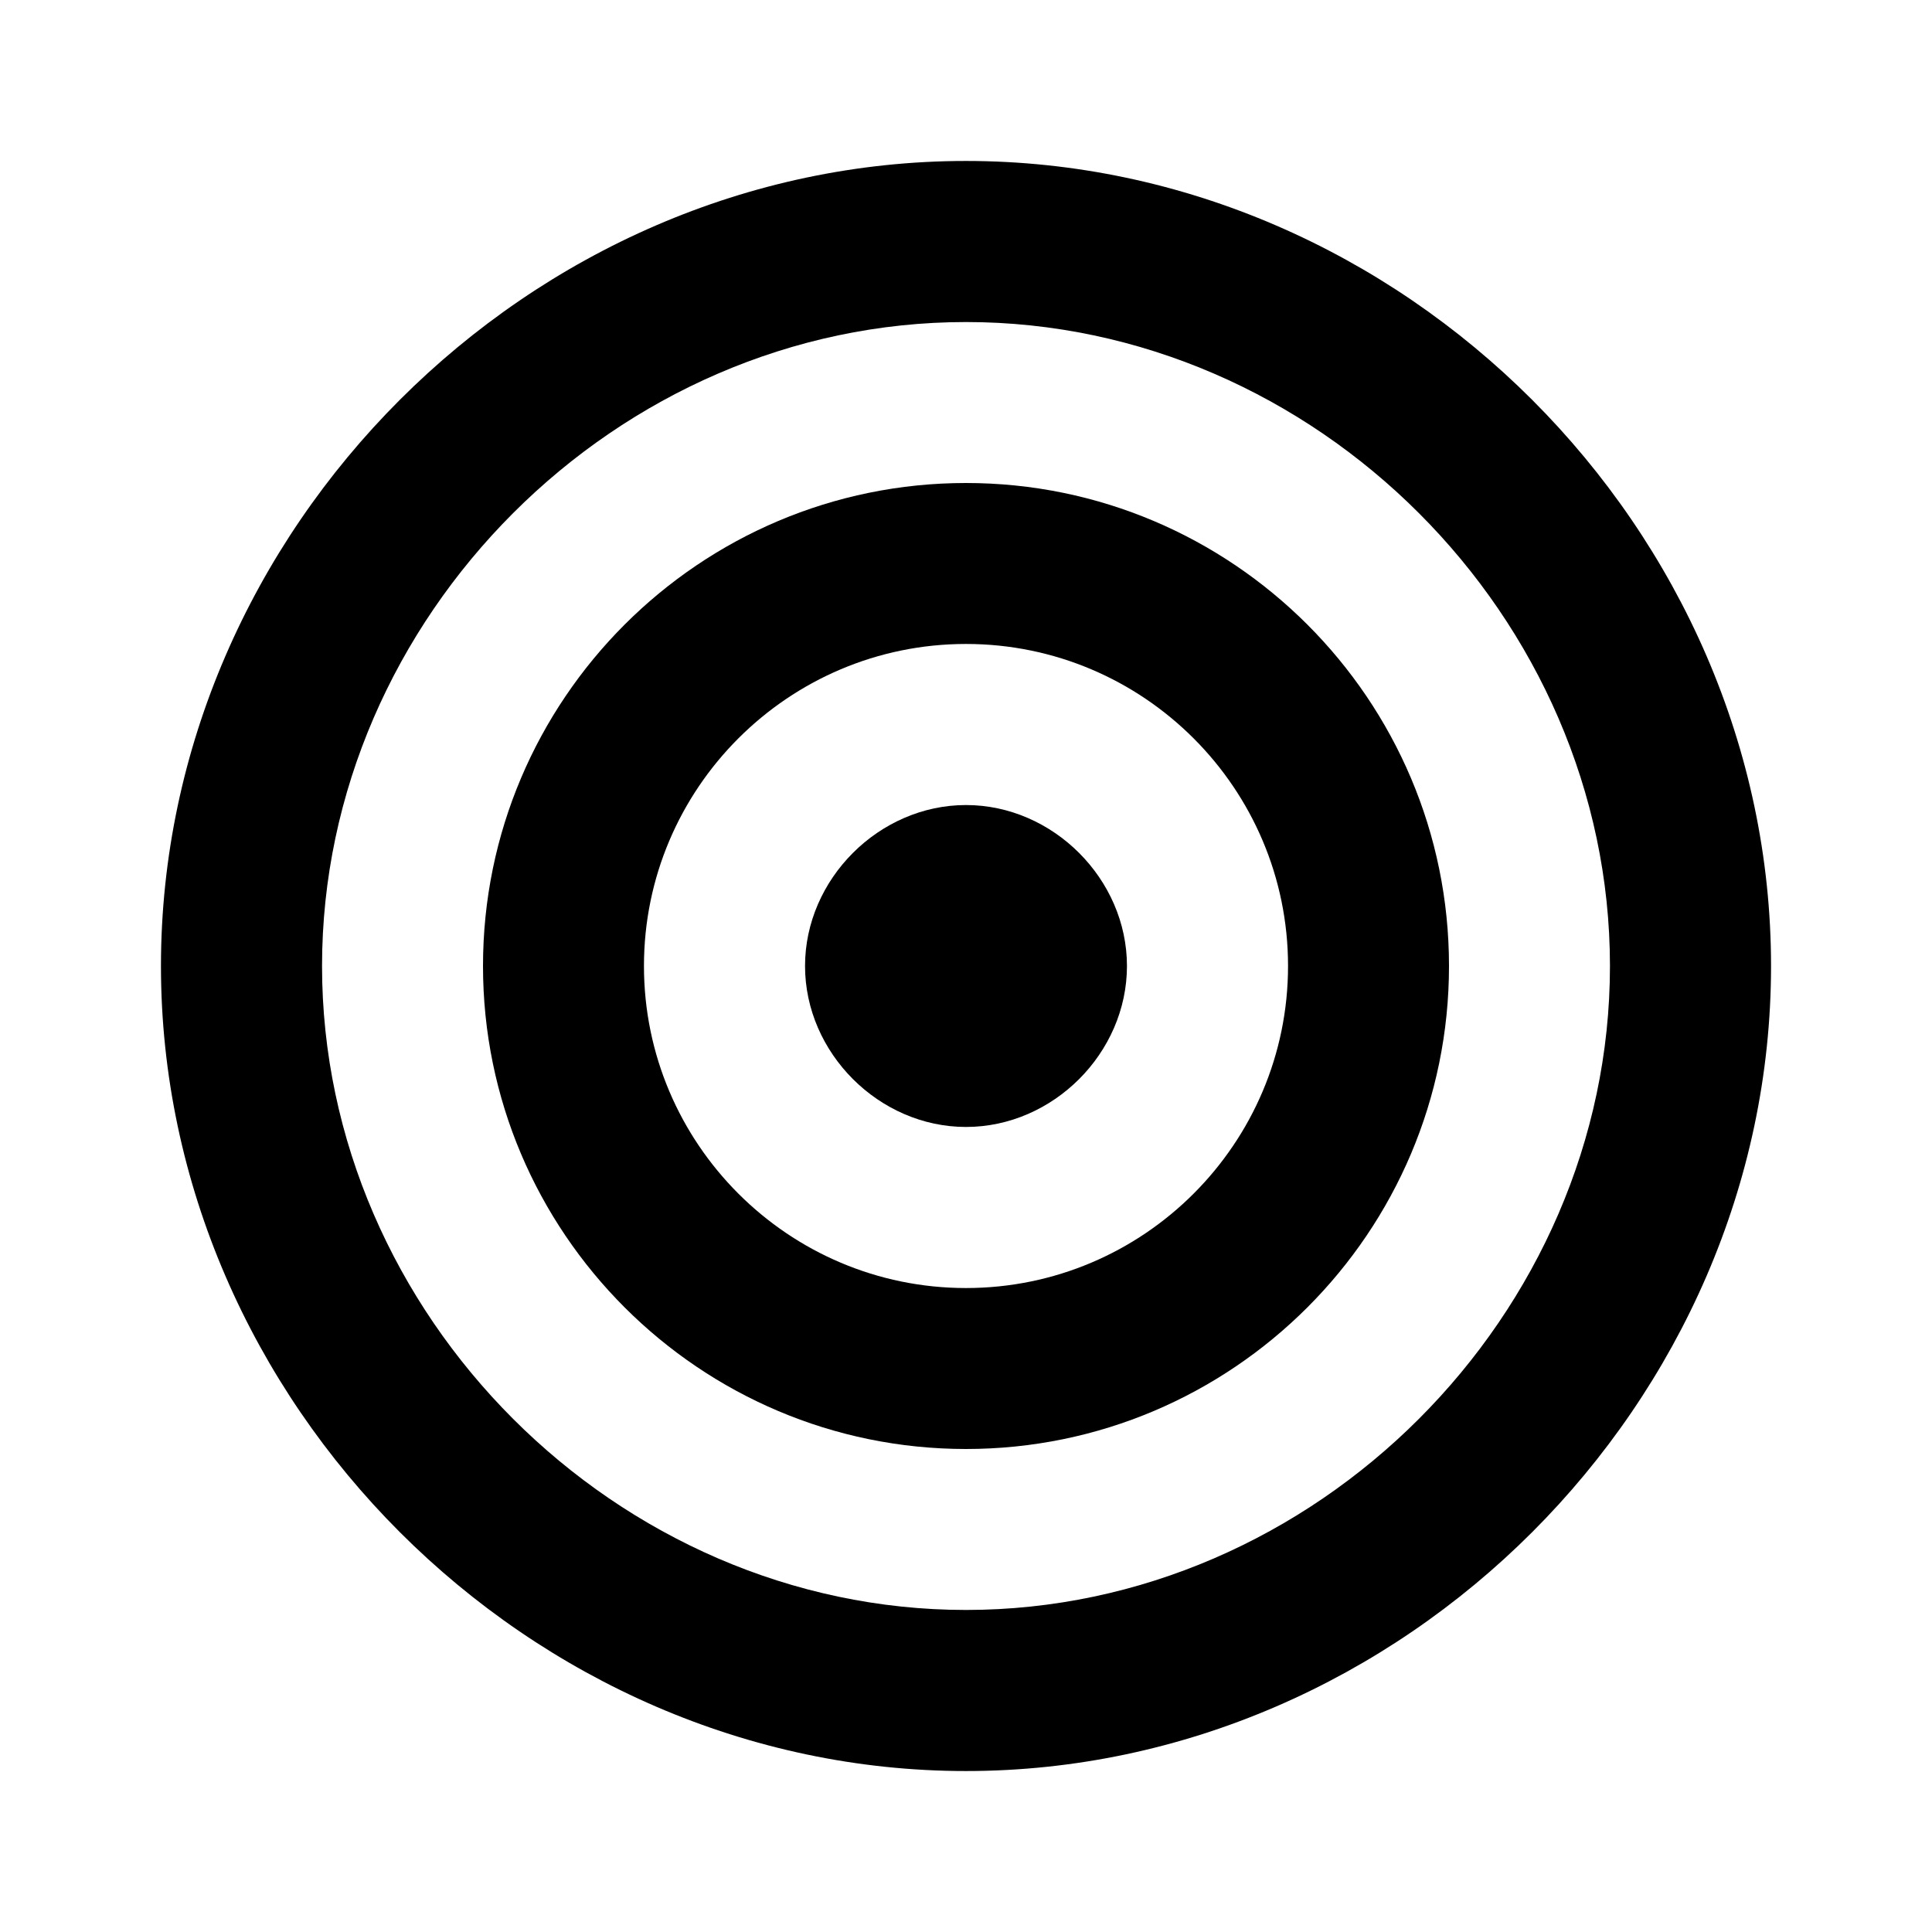 <!-- Generated by IcoMoon.io -->
<svg version="1.1" xmlns="http://www.w3.org/2000/svg" width="16" height="16" viewBox="0 0 16 16">
<title>bx-bullseye</title>
<path d="M8 12c2.206 0 4-1.794 4-4s-1.794-4-4-4-4 1.794-4 4 1.794 4 4 4zM8 5.333c1.471 0 2.667 1.196 2.667 2.667s-1.196 2.667-2.667 2.667-2.667-1.196-2.667-2.667 1.196-2.667 2.667-2.667z"></path>
<path d="M8 14.667c3.614 0 6.667-3.053 6.667-6.667s-3.053-6.667-6.667-6.667-6.667 3.053-6.667 6.667 3.053 6.667 6.667 6.667zM8 2.667c2.891 0 5.333 2.442 5.333 5.333s-2.442 5.333-5.333 5.333-5.333-2.442-5.333-5.333 2.442-5.333 5.333-5.333z"></path>
<path d="M8 9.333c0.721 0 1.333-0.613 1.333-1.333s-0.613-1.333-1.333-1.333-1.333 0.613-1.333 1.333 0.613 1.333 1.333 1.333z"></path>
</svg>
